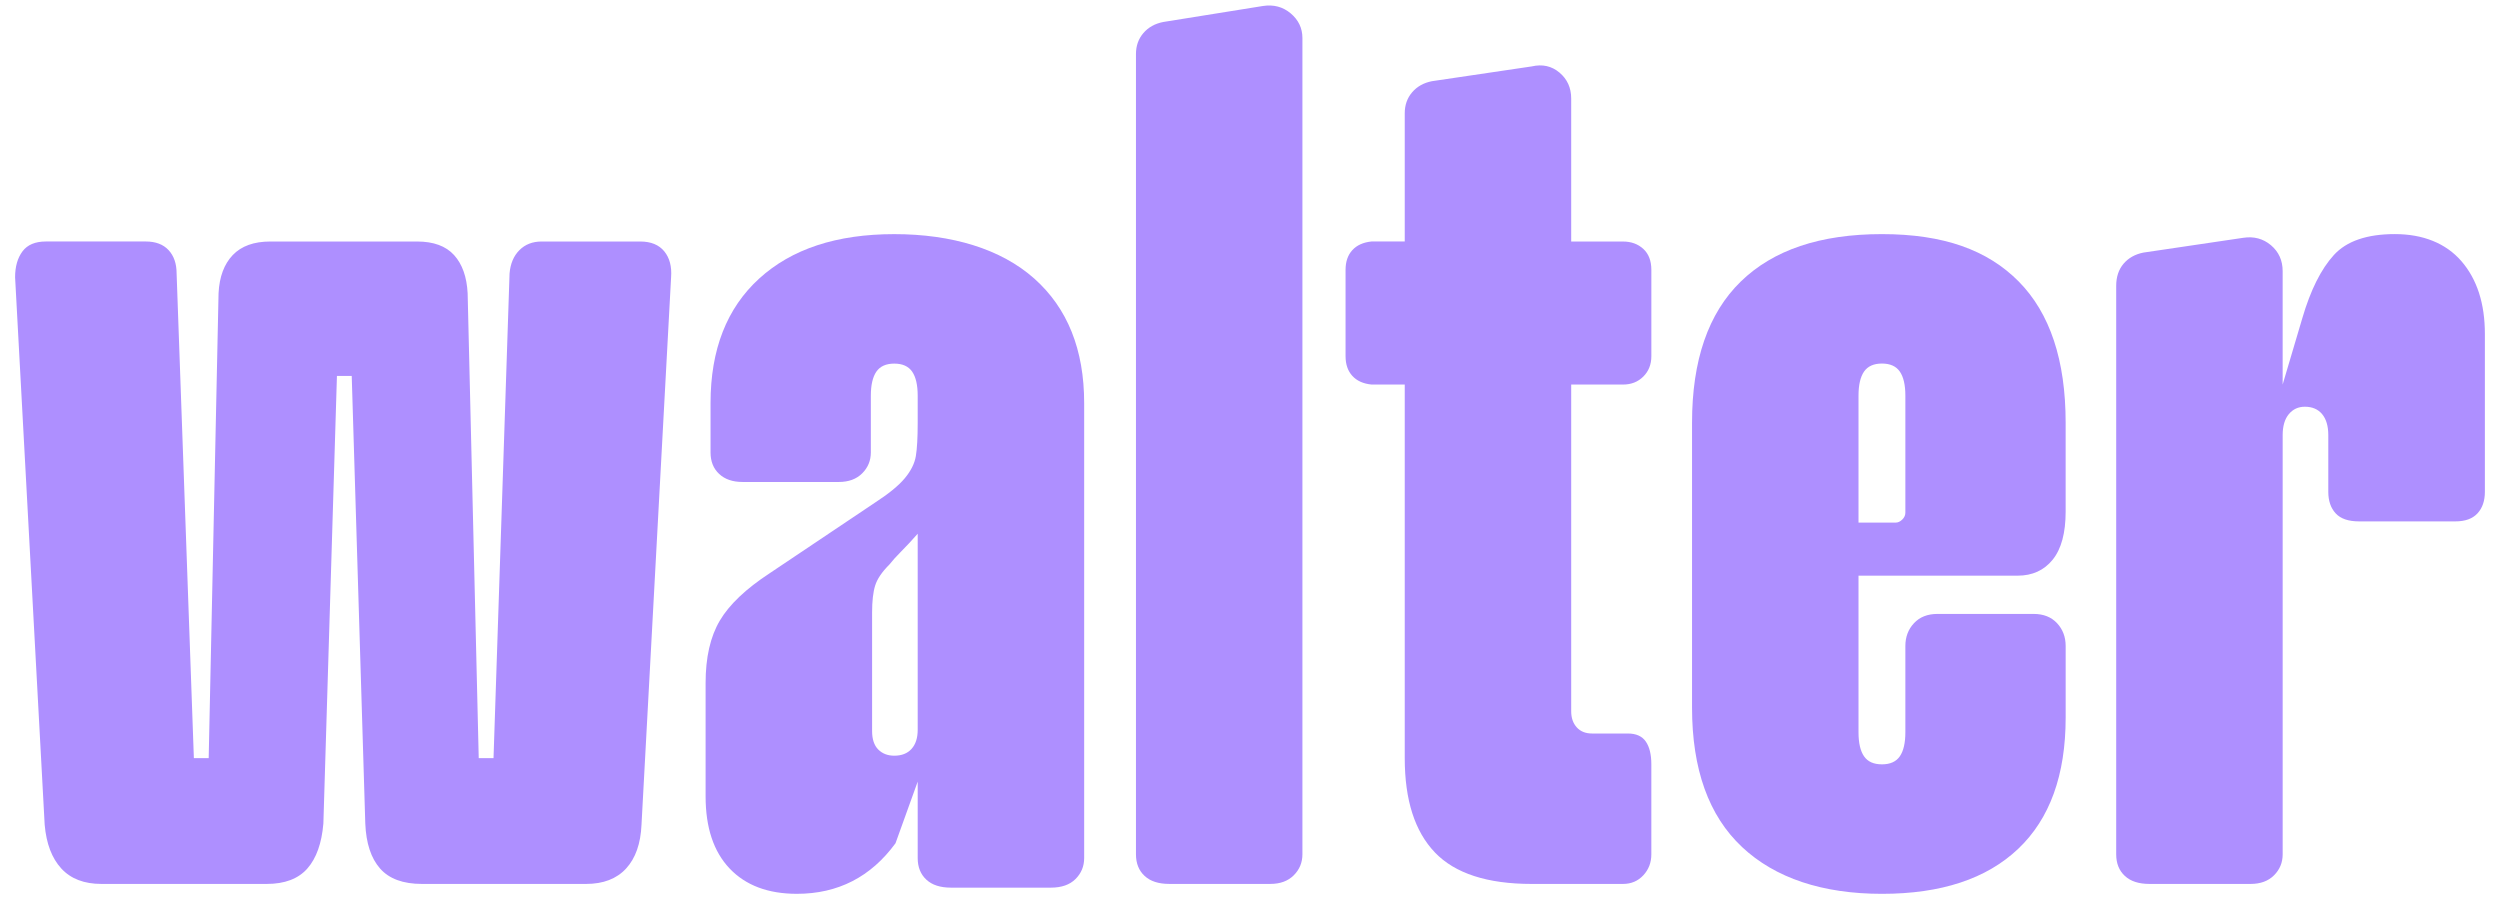 <?xml version="1.0" encoding="UTF-8"?>
<svg id="Layer_1" data-name="Layer 1" xmlns="http://www.w3.org/2000/svg" version="1.1" viewBox="0 0 1366 492">
  <defs>
    <style>
      .cls-1 {
        fill: #ae8fff;
        stroke-width: 0px;
      }
    </style>
  </defs>
  <path class="cls-1" d="M114.03,414.26l5.39-254c.44-8.98,3.03-15.94,7.75-20.89,4.72-4.94,11.56-7.41,20.55-7.41h80.18c8.98,0,15.72,2.47,20.21,7.41,4.48,4.95,6.96,11.91,7.41,20.89l6.06,254h8.08l8.76-264.78c.44-5.39,2.24-9.65,5.39-12.8,3.14-3.14,7.18-4.72,12.13-4.72h53.9c5.83,0,10.21,1.8,13.14,5.39,2.92,3.6,4.15,8.32,3.71,14.15l-16.17,299.14c-.45,10.34-3.26,18.31-8.42,23.92-5.17,5.62-12.46,8.42-21.9,8.42h-89.61c-10.34,0-17.97-2.8-22.91-8.42-4.95-5.61-7.64-13.81-8.08-24.59l-7.41-244.57h-8.08l-7.41,244.57c-.91,10.78-3.82,18.98-8.76,24.59-4.95,5.62-12.36,8.42-22.23,8.42H55.41c-9.43,0-16.74-2.8-21.9-8.42-5.17-5.61-8.2-13.58-9.1-23.92L8.25,151.49c0-5.83,1.35-10.55,4.04-14.15,2.69-3.59,6.96-5.39,12.8-5.39h54.57c5.39,0,9.54,1.58,12.46,4.72,2.92,3.15,4.38,7.41,4.38,12.8l9.43,264.78h8.09Z"/>
  <path class="cls-1" d="M398.68,474.56c-8.76-9.2-13.14-22.34-13.14-39.41v-61.99c0-13.92,2.58-25.27,7.75-34.02,5.16-8.76,14.25-17.4,27.29-25.94l57.27-38.4c7.63-4.94,13.14-9.43,16.51-13.47,3.37-4.04,5.39-8.08,6.06-12.13.67-4.04,1.01-10.11,1.01-18.19v-14.82c0-5.83-1.01-10.21-3.03-13.14-2.02-2.92-5.28-4.38-9.77-4.38s-7.75,1.46-9.77,4.38c-2.02,2.93-3.03,7.31-3.03,13.14v30.99c0,4.49-1.58,8.32-4.72,11.45-3.15,3.15-7.41,4.72-12.8,4.72h-52.55c-5.39,0-9.66-1.45-12.8-4.38-3.15-2.92-4.72-6.84-4.72-11.79v-26.95c0-29.19,8.86-51.88,26.61-68.05,17.74-16.17,42.33-24.25,73.78-24.25s58.28,8.08,76.47,24.25c18.19,16.17,27.29,38.86,27.29,68.05v248.61c0,4.49-1.58,8.32-4.72,11.45-3.15,3.14-7.64,4.72-13.48,4.72h-54.57c-5.84,0-10.34-1.46-13.47-4.38-3.15-2.92-4.72-6.84-4.72-11.79v-41.77l-12.13,33.69c-13.48,18.42-31.45,27.62-53.9,27.62-15.73,0-27.96-4.61-36.72-13.81ZM498.06,409.2c2.24-2.46,3.37-5.95,3.37-10.44v-107.13c-3.15,3.6-6.3,6.97-9.43,10.11-2.25,2.25-4.27,4.49-6.06,6.74-4.04,4.04-6.63,7.86-7.75,11.45-1.13,3.6-1.68,8.54-1.68,14.82v64.68c0,4.49,1.12,7.86,3.37,10.11,2.24,2.25,5.16,3.37,8.76,3.37,4.04,0,7.18-1.23,9.43-3.71Z"/>
  <path class="cls-1" d="M625.41,478.6c-3.15-2.92-4.72-6.84-4.72-11.79V29.54c0-4.48,1.35-8.31,4.04-11.45,2.7-3.14,6.28-5.16,10.78-6.06l54.57-8.76c5.83-.89,10.89.45,15.16,4.04,4.26,3.6,6.4,8.08,6.4,13.47v446.02c0,4.49-1.58,8.32-4.72,11.45-3.15,3.15-7.41,4.72-12.8,4.72h-55.25c-5.84,0-10.34-1.45-13.47-4.38Z"/>
  <path class="cls-1" d="M784.06,465.8c-11.01-11.45-16.51-28.63-16.51-51.54v-204.15h-18.19c-4.49-.44-7.98-2.02-10.44-4.72-2.47-2.7-3.71-6.28-3.71-10.78v-47.16c0-4.48,1.23-8.09,3.71-10.78,2.46-2.69,5.95-4.26,10.44-4.72h18.19V61.88c0-4.48,1.35-8.31,4.04-11.45,2.69-3.14,6.28-5.16,10.78-6.06l54.57-8.08c5.83-1.35,10.89-.22,15.16,3.37,4.26,3.6,6.4,8.32,6.4,14.15v78.16h28.3c4.48,0,8.19,1.35,11.12,4.04,2.92,2.7,4.38,6.52,4.38,11.45v47.16c0,4.49-1.46,8.2-4.38,11.12-2.93,2.93-6.63,4.38-11.12,4.38h-28.3v178.54c0,3.6,1.01,6.52,3.03,8.76,2.02,2.25,4.82,3.37,8.42,3.37h19.54c4.48,0,7.75,1.46,9.77,4.38,2.02,2.93,3.03,7.07,3.03,12.46v49.18c0,4.49-1.46,8.32-4.38,11.45-2.93,3.15-6.63,4.72-11.12,4.72h-49.86c-24.26,0-41.89-5.73-52.89-17.18Z"/>
  <path class="cls-1" d="M951.82,462.77c-18.19-17.06-27.29-42.45-27.29-76.13v-155.64c0-34.13,8.86-59.85,26.61-77.14,17.74-17.29,43.46-25.94,77.14-25.94s57.71,8.65,74.79,25.94c17.06,17.3,25.6,43.01,25.6,77.14v48.51c0,11.69-2.36,20.44-7.07,26.28-4.72,5.84-11.12,8.76-19.2,8.76h-86.91v85.57c0,5.84,1.01,10.22,3.03,13.14,2.02,2.93,5.27,4.38,9.77,4.38s7.75-1.45,9.77-4.38c2.02-2.92,3.03-7.3,3.03-13.14v-47.16c0-4.94,1.57-9.1,4.72-12.46,3.14-3.37,7.41-5.05,12.8-5.05h52.55c5.39,0,9.65,1.68,12.8,5.05,3.14,3.37,4.72,7.53,4.72,12.46v39.08c0,31.45-8.65,55.36-25.94,71.76-17.3,16.4-42.11,24.59-74.45,24.59s-58.28-8.53-76.47-25.6ZM1039.41,283.88c1.12-1.12,1.68-2.36,1.68-3.71v-64.01c0-5.83-1.01-10.21-3.03-13.14-2.02-2.92-5.28-4.38-9.77-4.38s-7.75,1.46-9.77,4.38c-2.02,2.93-3.03,7.31-3.03,13.14v69.4h20.21c1.35,0,2.58-.56,3.71-1.69Z"/>
  <path class="cls-1" d="M1275.21,139.36c6.96-7.63,18.08-11.45,33.35-11.45s27.85,4.95,36.38,14.82c8.53,9.89,12.8,23.14,12.8,39.75v86.24c0,4.95-1.35,8.87-4.04,11.79-2.7,2.93-6.74,4.38-12.13,4.38h-52.55c-5.84,0-10.11-1.45-12.8-4.38-2.7-2.92-4.04-6.84-4.04-11.79v-30.99c0-4.94-1.13-8.76-3.37-11.45-2.25-2.7-5.39-4.04-9.43-4.04-3.6,0-6.52,1.35-8.76,4.04-2.25,2.7-3.37,6.52-3.37,11.45v229.08c0,4.49-1.58,8.32-4.72,11.45-3.15,3.15-7.41,4.72-12.8,4.72h-55.25c-5.84,0-10.34-1.45-13.47-4.38-3.15-2.92-4.72-6.84-4.72-11.79V156.21c0-4.94,1.35-8.98,4.04-12.13,2.7-3.14,6.28-5.16,10.78-6.06l54.57-8.08c5.83-.9,10.89.45,15.16,4.04,4.26,3.6,6.4,8.32,6.4,14.15v61.98l10.78-36.38c4.48-15.26,10.21-26.72,17.18-34.36Z"/>
</svg>